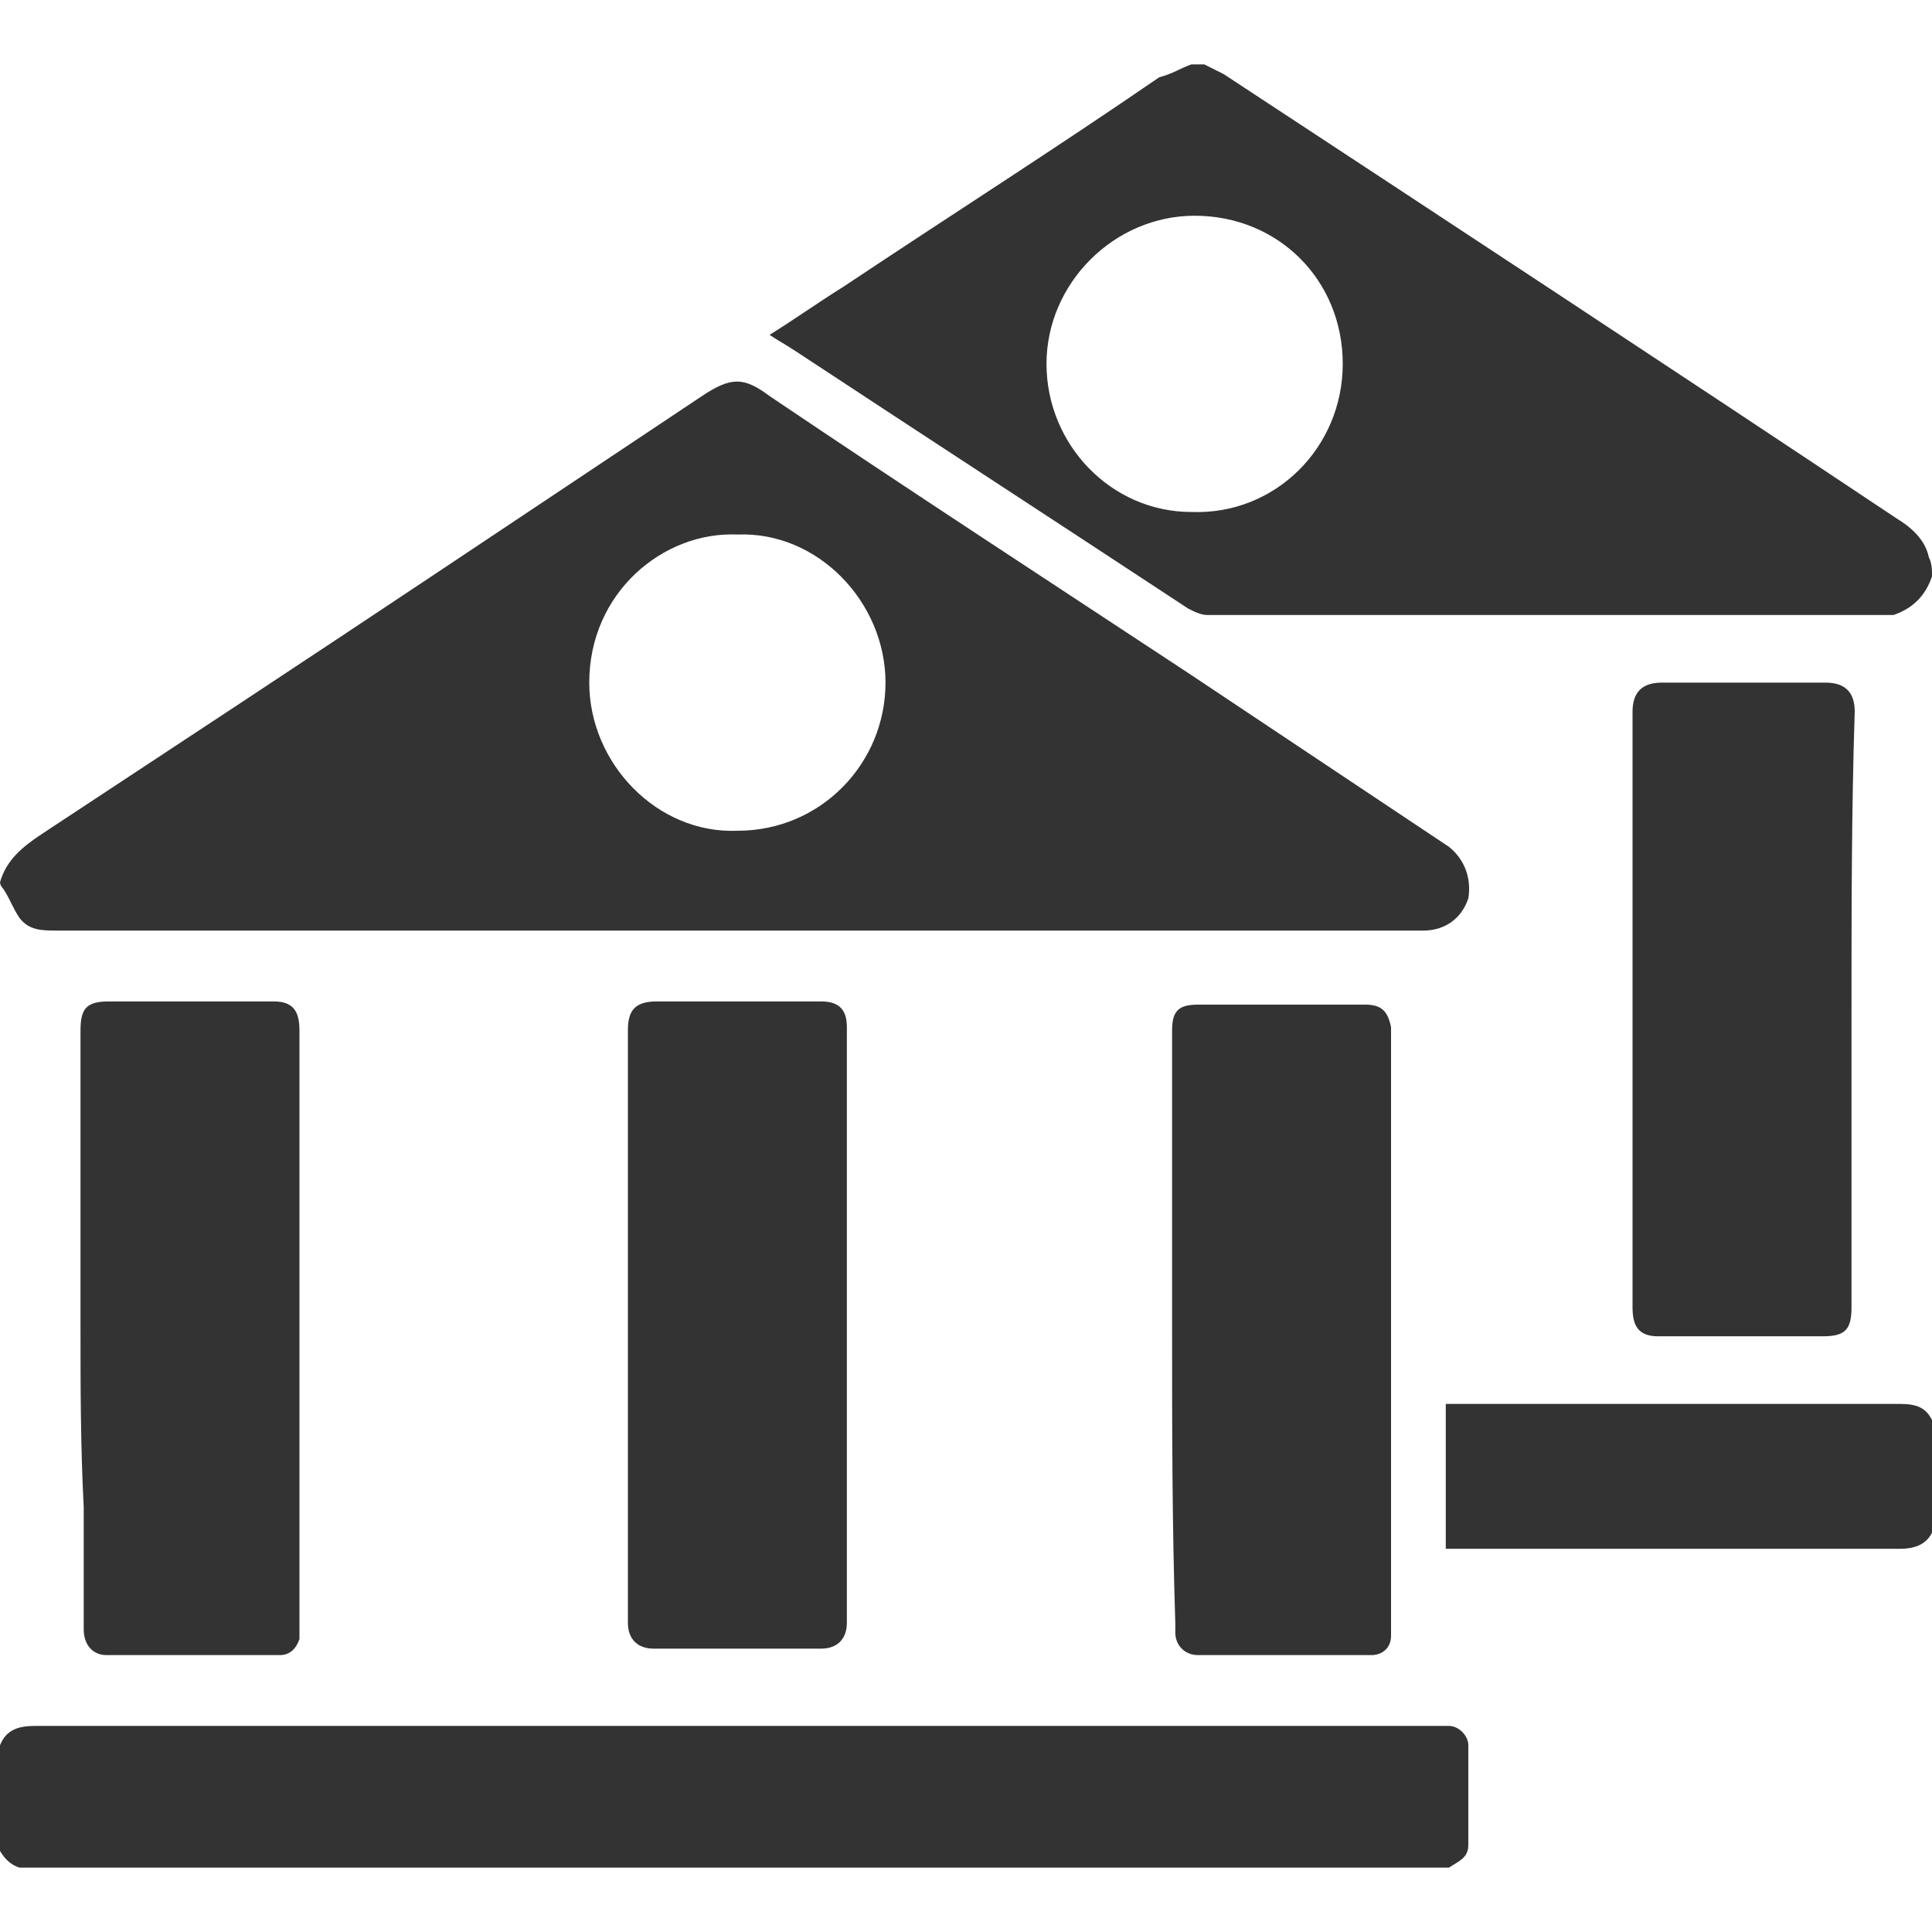 <?xml version="1.0" encoding="utf-8"?>
<!-- Generator: Adobe Illustrator 21.0.0, SVG Export Plug-In . SVG Version: 6.00 Build 0)  -->
<svg version="1.1" id="Layer_1" xmlns="http://www.w3.org/2000/svg" xmlns:xlink="http://www.w3.org/1999/xlink" x="0px" y="0px"
	 viewBox="0 0 60 60" style="enable-background:new 0 0 60 60;" xml:space="preserve">
<style type="text/css">
	.st0{fill:#333333;}
</style>
<g>
	<path class="st0" d="M0,27.4c0.2-0.7,0.7-1.1,1.3-1.5c4.1-2.7,8.2-5.4,12.4-8.2c2.7-1.8,5.4-3.6,8.1-5.4c0.9-0.6,1.3-0.6,2.1,0
		c4.3,2.9,8.6,5.7,13,8.6c2.7,1.8,5.4,3.6,8.1,5.4c0.5,0.4,0.7,1,0.6,1.6c-0.2,0.6-0.7,1-1.4,1c-3.6,0-7.3,0-10.9,0
		c-10.5,0-21,0-31.5,0c-0.5,0-0.9,0-1.2-0.4c-0.2-0.3-0.3-0.6-0.5-0.9C0,27.5,0,27.4,0,27.4z M22.9,16.6c-2.3-0.1-4.6,1.8-4.6,4.6
		c0,2.5,2.1,4.7,4.6,4.6c2.6,0,4.6-2.1,4.6-4.6C27.5,18.7,25.4,16.5,22.9,16.6z"/>
	<path class="st0" d="M60,17.9c-0.2,0.6-0.6,1-1.2,1.2c-0.1,0-0.3,0-0.4,0c-7,0-13.9,0-20.9,0c-0.2,0-0.4-0.1-0.6-0.2
		c-4.1-2.7-8.1-5.3-12.2-8c-0.3-0.2-0.5-0.3-0.8-0.5c0.8-0.5,1.5-1,2.3-1.5c3.3-2.2,6.6-4.3,9.8-6.5C36.4,2.3,36.7,2.1,37,2
		c0.1,0,0.3,0,0.4,0c0.2,0.1,0.4,0.2,0.6,0.3c7,4.6,14,9.2,20.9,13.8c0.5,0.3,0.9,0.7,1,1.2C60,17.5,60,17.7,60,17.9z M41.7,11.3
		c0-2.6-2-4.6-4.6-4.6c-2.5,0-4.6,2.1-4.6,4.6c0,2.5,2,4.6,4.5,4.6C39.6,16,41.7,13.9,41.7,11.3z"/>
	<path class="st0" d="M0,54.2c0.2-0.5,0.6-0.6,1.1-0.6c14.4,0,28.8,0,43.2,0c0.2,0,0.5,0,0.7,0c0.3,0,0.6,0.3,0.6,0.6
		c0,1,0,2.1,0,3.1c0,0.4-0.3,0.5-0.6,0.7c-14.8,0-29.6,0-44.4,0c-0.3-0.1-0.5-0.3-0.7-0.7C0,56.3,0,55.2,0,54.2z"/>
	<path class="st0" d="M60,47.6c-0.2,0.4-0.6,0.5-1,0.5c-4.6,0-9.1,0-13.7,0c-0.1,0-0.2,0-0.4,0c0-1.5,0-3,0-4.5c0.1,0,0.3,0,0.4,0
		c4.6,0,9.2,0,13.7,0c0.5,0,0.8,0.1,1,0.5C60,45.3,60,46.5,60,47.6z"/>
	<path class="st0" d="M57.5,31.4c0,3.1,0,6.1,0,9.2c0,0.7-0.2,0.9-0.9,0.9c-1.7,0-3.4,0-5.1,0c-0.6,0-0.8-0.3-0.8-0.9
		c0-6.2,0-12.3,0-18.5c0-0.6,0.3-0.9,0.9-0.9c1.7,0,3.4,0,5.1,0c0.6,0,0.9,0.3,0.9,0.9C57.5,25.2,57.5,28.3,57.5,31.4
		C57.5,31.4,57.5,31.4,57.5,31.4z"/>
	<path class="st0" d="M36.4,41.2c0-3.1,0-6.2,0-9.2c0-0.6,0.2-0.8,0.8-0.8c1.7,0,3.5,0,5.2,0c0.5,0,0.7,0.2,0.8,0.7
		c0,0.2,0,0.3,0,0.5c0,5.9,0,11.9,0,17.8c0,0.2,0,0.4,0,0.6c0,0.4-0.3,0.6-0.6,0.6c-1.8,0-3.6,0-5.4,0c-0.4,0-0.7-0.3-0.7-0.7
		c0-0.1,0-0.2,0-0.3C36.4,47.3,36.4,44.3,36.4,41.2C36.4,41.2,36.4,41.2,36.4,41.2z"/>
	<path class="st0" d="M2.5,41.2c0-3.1,0-6.1,0-9.2c0-0.7,0.2-0.9,0.9-0.9c1.7,0,3.4,0,5.1,0c0.6,0,0.8,0.3,0.8,0.9c0,2,0,4,0,6
		c0,4.1,0,8.2,0,12.4c0,0.2,0,0.3,0,0.5c-0.1,0.3-0.3,0.5-0.6,0.5c-1.8,0-3.6,0-5.4,0c-0.4,0-0.7-0.3-0.7-0.8c0-1.3,0-2.6,0-3.8
		C2.5,44.9,2.5,43,2.5,41.2z"/>
	<path class="st0" d="M19.5,41.2c0-3.1,0-6.1,0-9.2c0-0.6,0.2-0.9,0.9-0.9c1.7,0,3.4,0,5.1,0c0.6,0,0.8,0.3,0.8,0.8
		c0,4.6,0,9.3,0,13.9c0,1.5,0,3.1,0,4.6c0,0.5-0.3,0.8-0.8,0.8c-1.7,0-3.5,0-5.2,0c-0.5,0-0.8-0.3-0.8-0.8
		C19.5,47.4,19.5,44.3,19.5,41.2C19.5,41.2,19.5,41.2,19.5,41.2z"/>
</g>
</svg>
